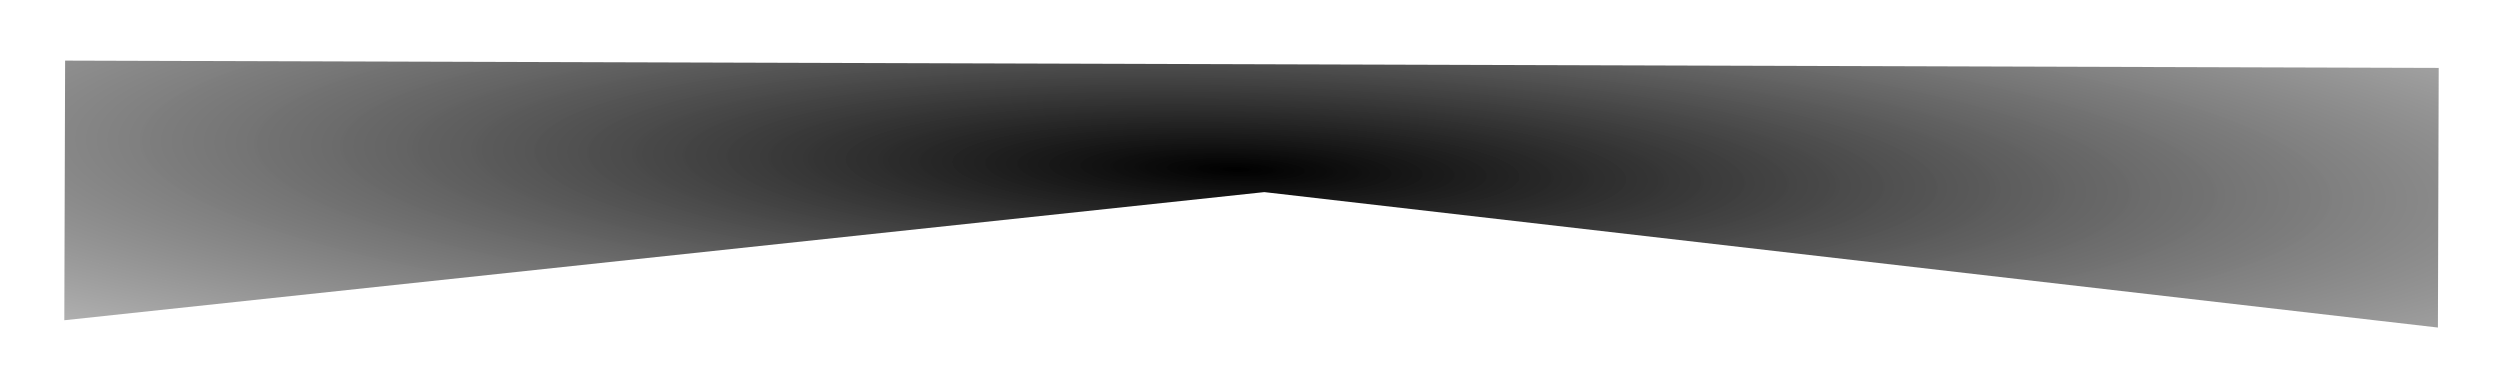 <?xml version="1.0" encoding="UTF-8"?> <svg xmlns="http://www.w3.org/2000/svg" width="262" height="41" viewBox="0 0 262 41" fill="none"><g id="Rectangle 34627294" filter="url(#filter0_f_918_61226)"><path d="M6.824 6.352L255.577 7.117L255.493 34.327L132.5 20.133L6.74 33.561L6.824 6.352Z" fill="url(#paint0_radial_918_61226)"></path></g><defs><filter id="filter0_f_918_61226" x="0.496" y="0.107" width="261.325" height="40.466" filterUnits="userSpaceOnUse" color-interpolation-filters="sRGB"><feFlood flood-opacity="0" result="BackgroundImageFix"></feFlood><feBlend mode="normal" in="SourceGraphic" in2="BackgroundImageFix" result="shape"></feBlend><feGaussianBlur stdDeviation="3.122" result="effect1_foregroundBlur_918_61226"></feGaussianBlur></filter><radialGradient id="paint0_radial_918_61226" cx="0" cy="0" r="1" gradientUnits="userSpaceOnUse" gradientTransform="translate(129.504 17.754) rotate(91.402) scale(47.132 282.014)"><stop></stop><stop offset="1" stop-color="#666666" stop-opacity="0"></stop></radialGradient></defs></svg> 